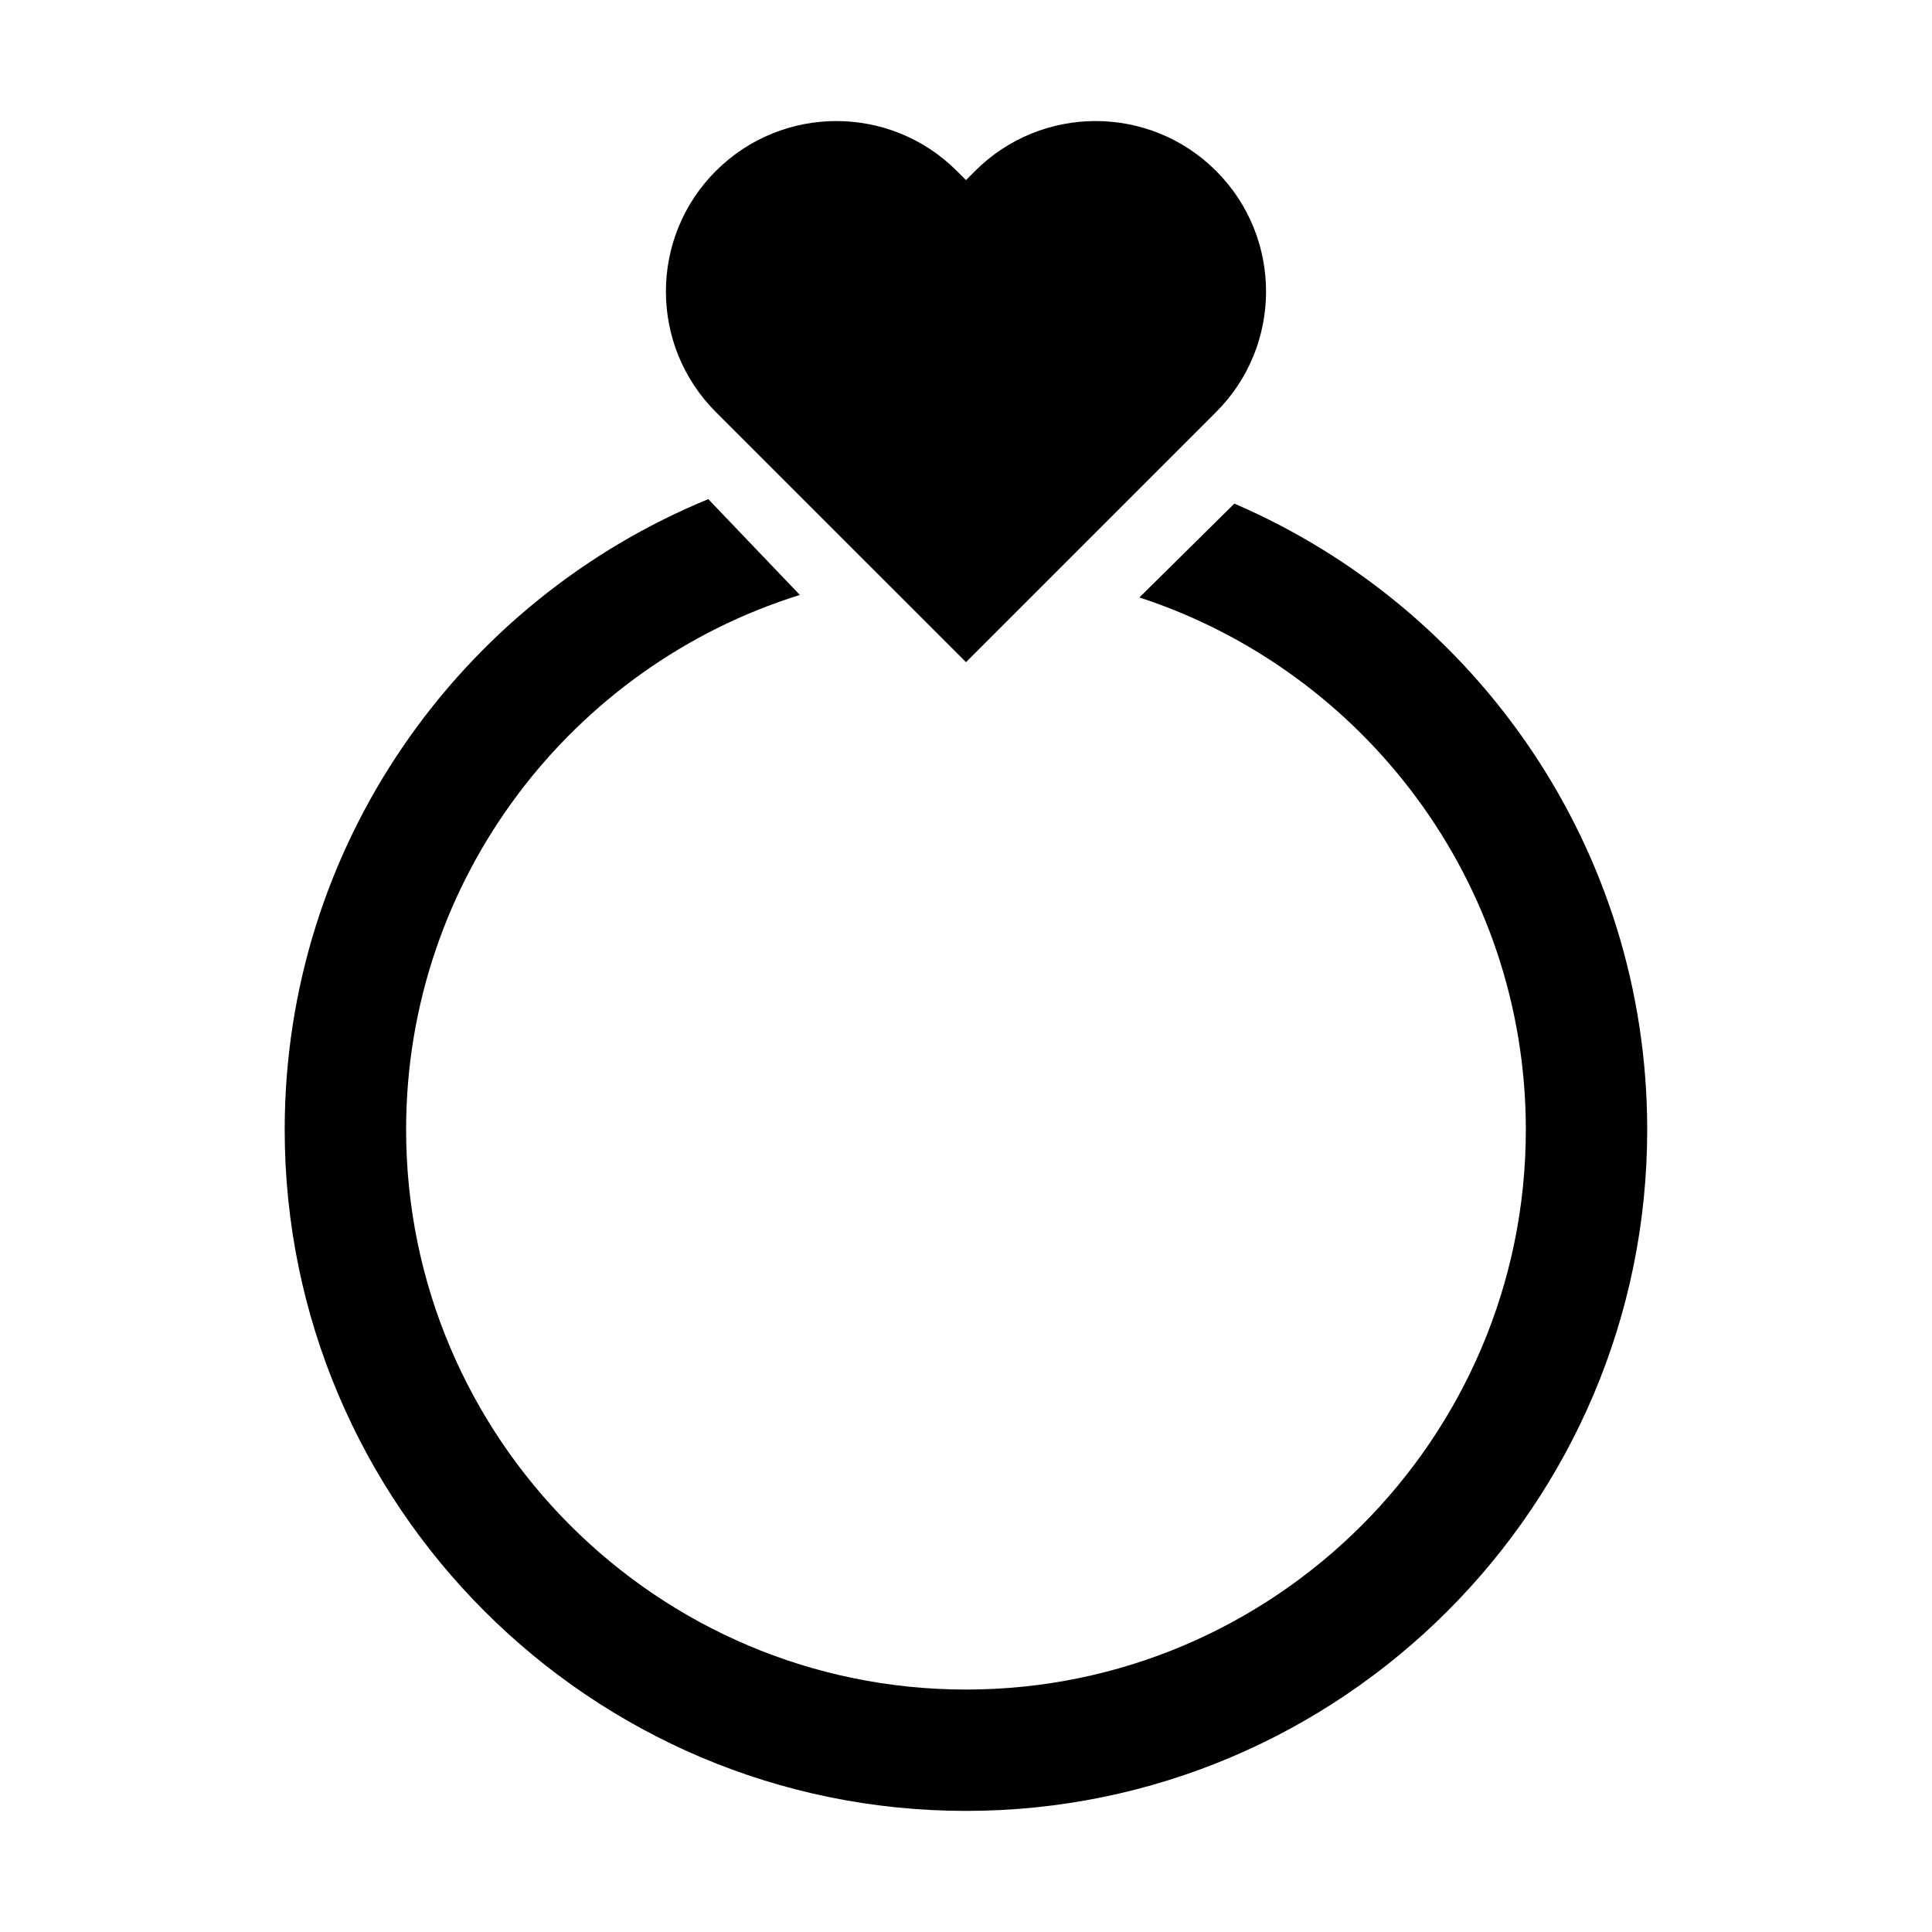 <?xml version="1.0" encoding="UTF-8"?>
<!-- Uploaded to: SVG Repo, www.svgrepo.com, Generator: SVG Repo Mixer Tools -->
<svg fill="#000000" width="800px" height="800px" version="1.1" viewBox="144 144 512 512" xmlns="http://www.w3.org/2000/svg">
 <g>
  <path d="m466.29 189.31c-17.641-17.641-46.238-17.641-63.879 0l-2.41 2.418-2.418-2.414c-17.641-17.641-46.238-17.641-63.879 0s-17.641 46.238 0 63.879l34.355 34.355 31.941 31.93 66.293-66.293c17.633-17.637 17.633-46.238-0.004-63.875z"/>
  <path d="m471.12 277.46-25.168 24.871c59.383 19.391 102.41 75.273 102.41 141.05 0 81.812-66.555 148.37-148.37 148.37-81.816-0.004-148.37-66.562-148.37-148.38 0-66.492 43.965-122.9 104.35-141.7l-24.266-25.391c-65.789 26.984-112.26 91.699-112.26 167.09 0 99.551 80.988 180.54 180.54 180.54s180.54-80.988 180.54-180.54c0-74.305-45.137-138.26-109.42-165.91z"/>
 </g>
</svg>